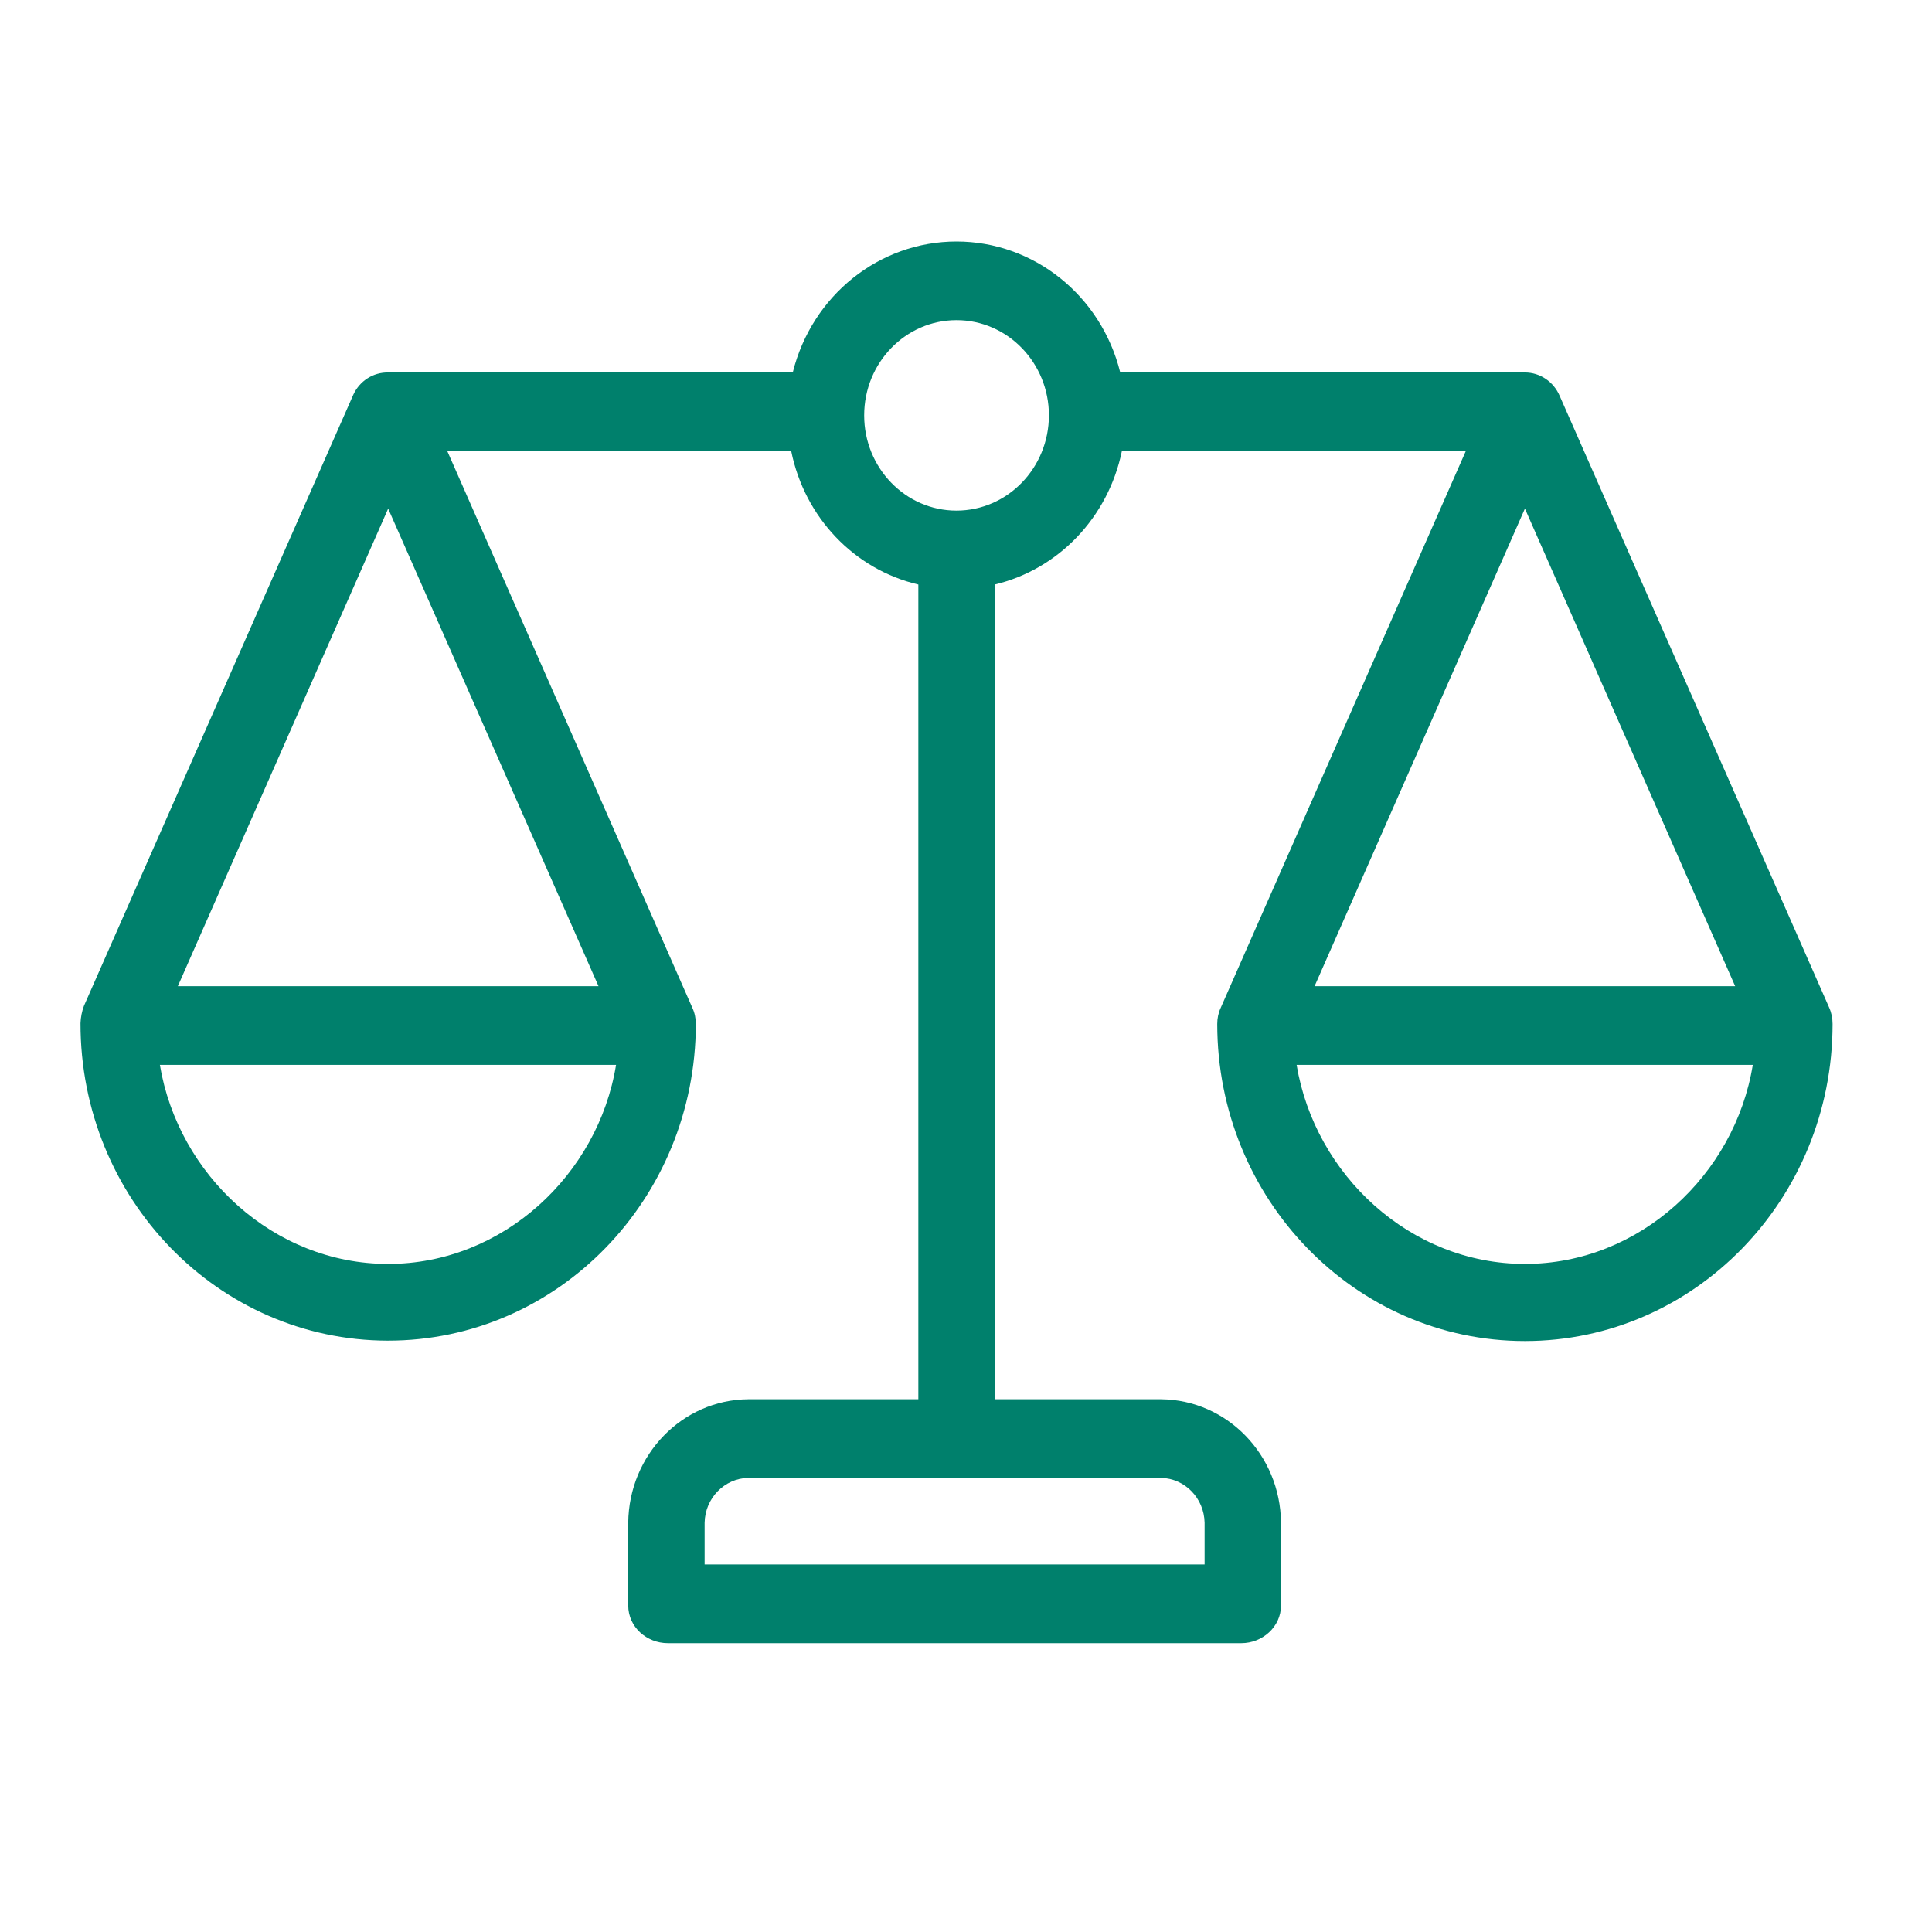 <?xml version="1.0" encoding="UTF-8"?>
<svg xmlns="http://www.w3.org/2000/svg" width="24" height="24" viewBox="0 0 24 24" fill="none">
  <path fill-rule="evenodd" clip-rule="evenodd" d="M22.722 12.515L19.374 4.916C19.298 4.74 19.129 4.627 18.943 4.627H13.916C13.679 3.67 12.841 3 11.882 3C10.923 3 10.086 3.67 9.848 4.627H4.822C4.638 4.624 4.47 4.73 4.39 4.901L1.043 12.495C1.017 12.564 1.003 12.637 1 12.71C0.997 14.886 2.706 16.651 4.817 16.654C6.928 16.656 8.641 14.895 8.644 12.72C8.644 12.651 8.63 12.582 8.601 12.52L5.557 5.605H9.829C9.996 6.428 10.613 7.075 11.408 7.261V17.382H9.293C8.474 17.39 7.813 18.072 7.804 18.916V19.943C7.804 20.211 8.032 20.412 8.297 20.412H15.42C15.681 20.412 15.913 20.211 15.913 19.943V18.916C15.905 18.072 15.243 17.39 14.424 17.382H12.357V7.261C13.15 7.072 13.766 6.426 13.936 5.605H18.208L15.164 12.52C15.135 12.582 15.121 12.651 15.121 12.72C15.121 14.895 16.832 16.659 18.943 16.659C21.054 16.659 22.765 14.895 22.765 12.72C22.765 12.649 22.751 12.579 22.722 12.515ZM4.822 6.318L7.435 12.251H2.209L4.822 6.318ZM4.822 15.701C3.399 15.701 2.214 14.597 1.986 13.228H7.653C7.43 14.597 6.244 15.701 4.822 15.701ZM14.964 18.916V19.434H8.753V18.916C8.759 18.611 8.998 18.366 9.293 18.359H14.424C14.72 18.366 14.958 18.611 14.964 18.916ZM11.882 6.343C11.249 6.343 10.735 5.813 10.735 5.16C10.735 4.507 11.249 3.977 11.882 3.977C12.516 3.977 13.03 4.507 13.03 5.16C13.029 5.813 12.516 6.342 11.882 6.343ZM21.555 12.251H16.33L18.943 6.318L21.555 12.251ZM18.943 15.701C17.52 15.701 16.335 14.597 16.107 13.228H21.774C21.551 14.597 20.365 15.701 18.943 15.701Z" fill="#00806C"></path>
</svg>
